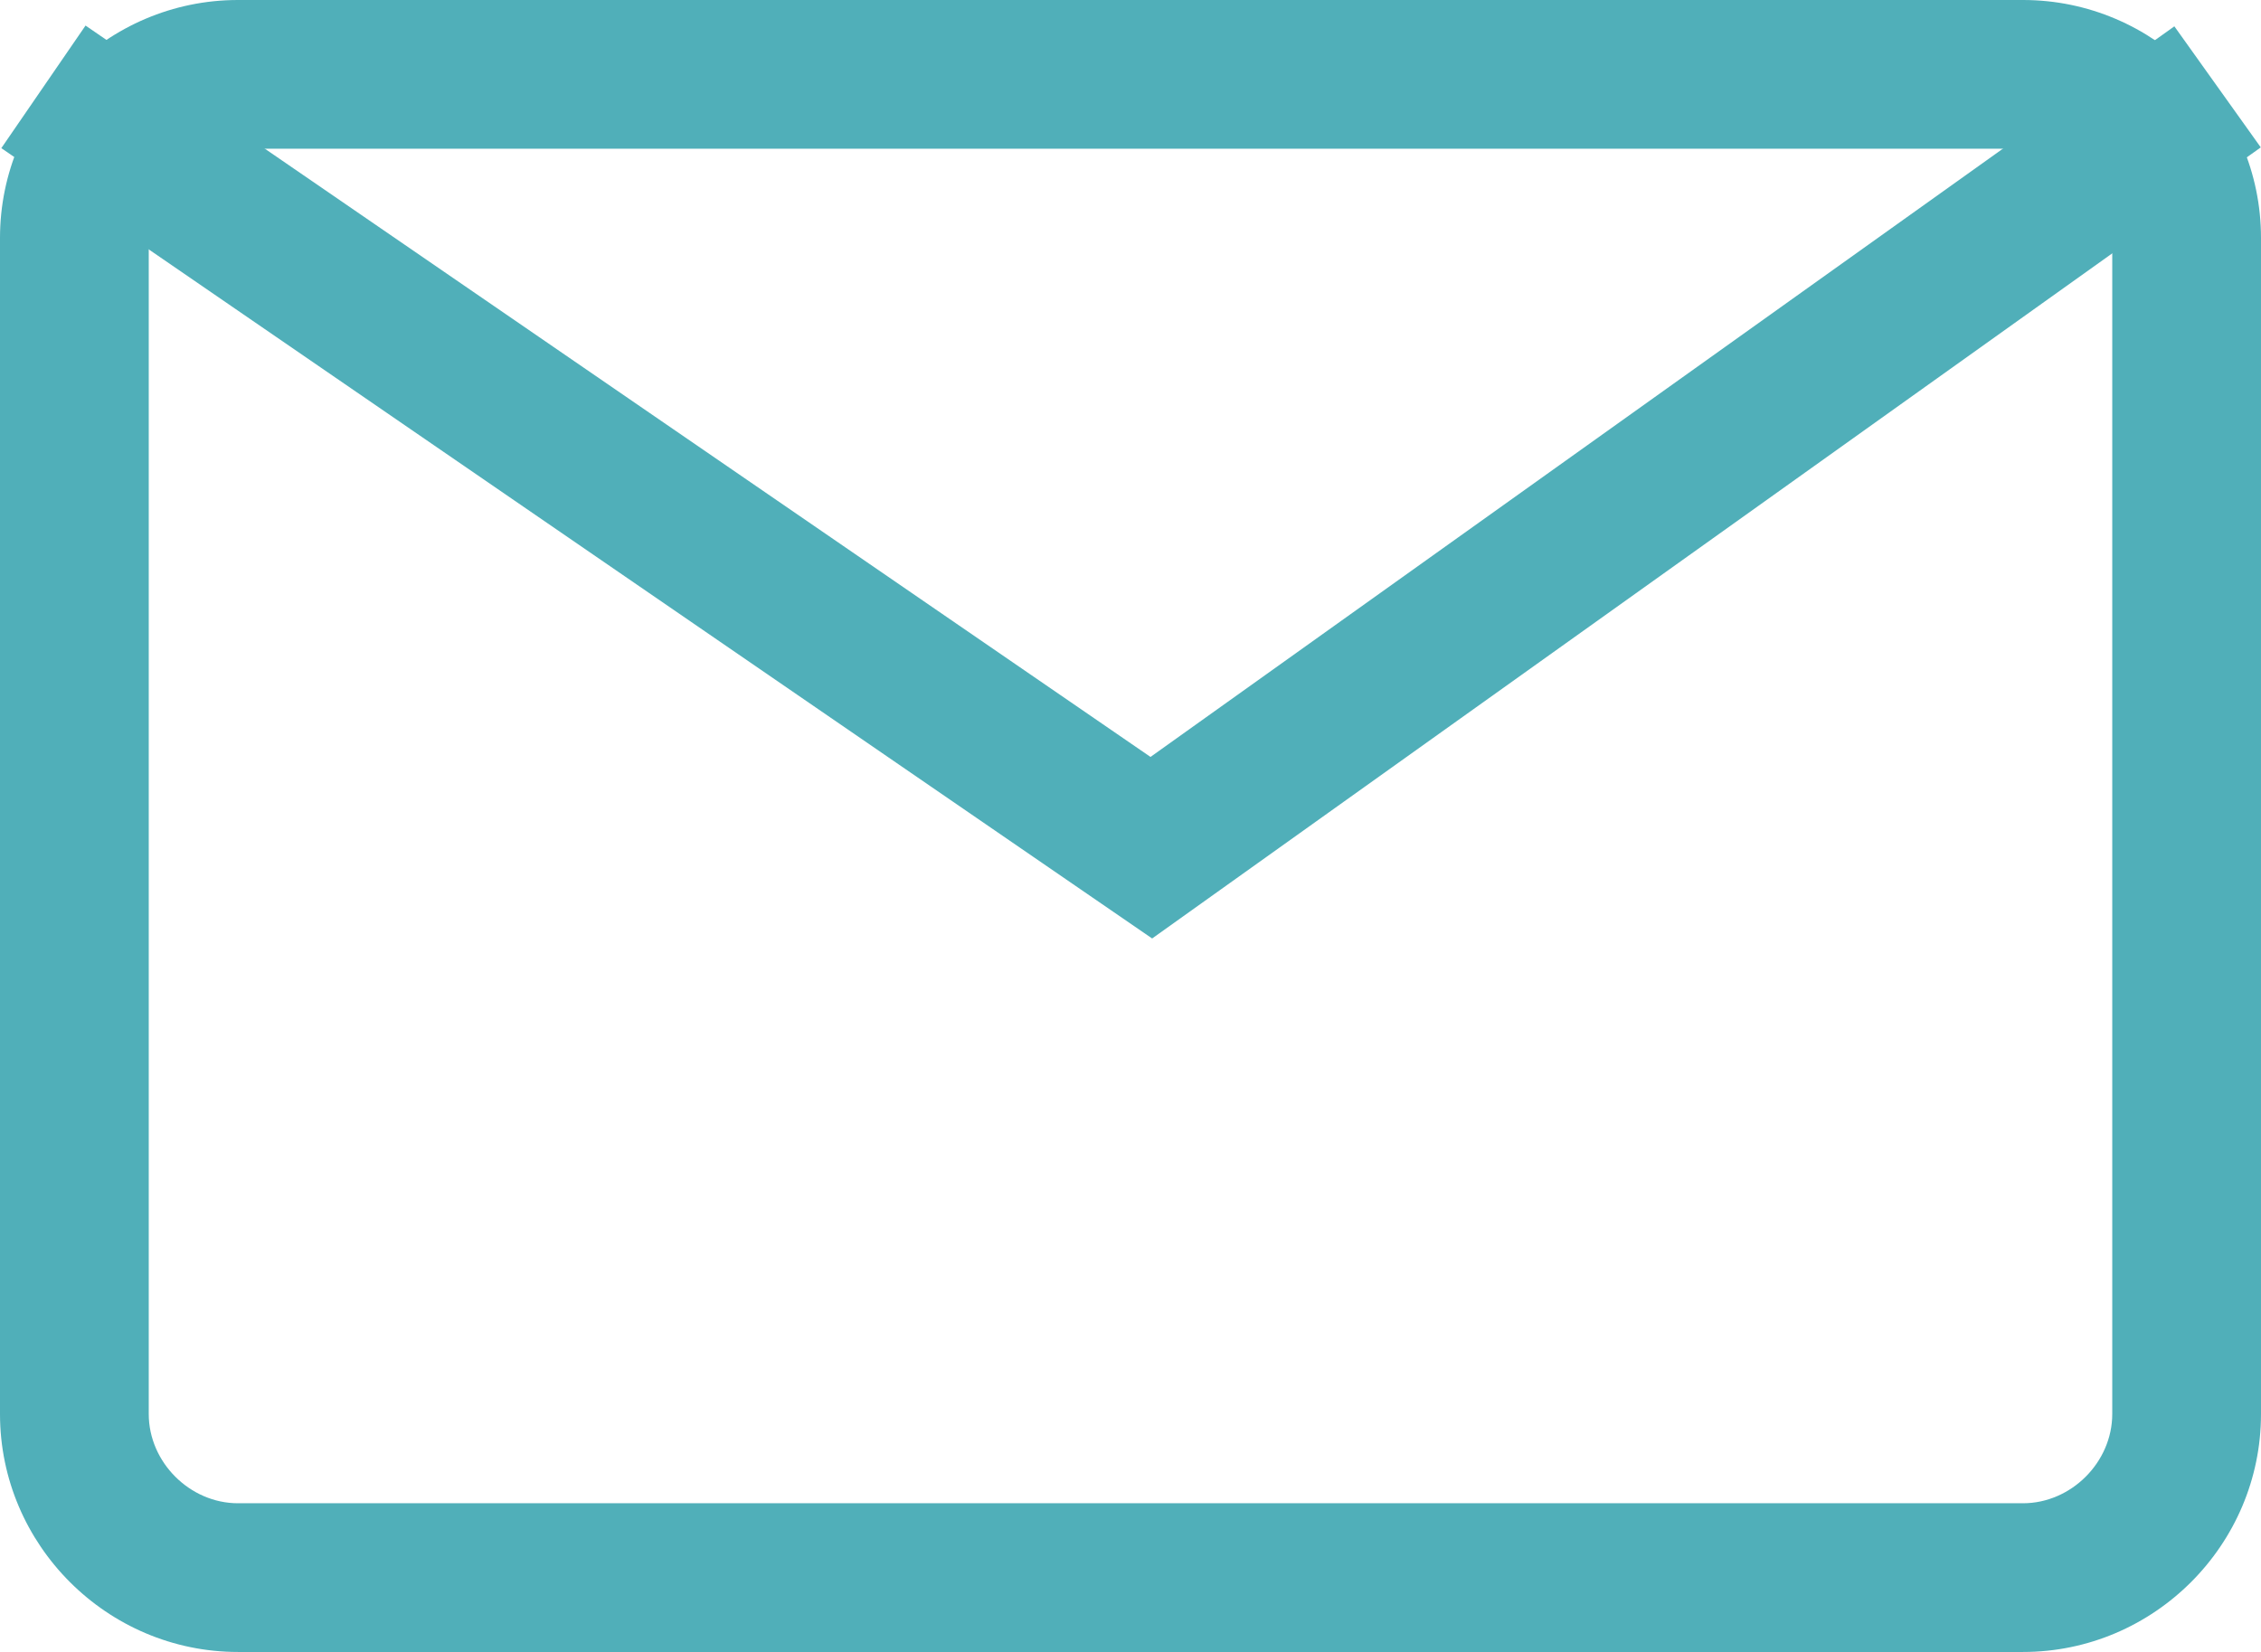 <?xml version="1.0" encoding="UTF-8"?><svg id="_レイヤー_2" xmlns="http://www.w3.org/2000/svg" width="38" height="27.77" viewBox="0 0 38 27.77"><defs><style>.cls-1{fill:none;stroke:#50afb9;stroke-miterlimit:10;stroke-width:2.5px;}.cls-2{fill:#50afb9;stroke-width:0px;}</style></defs><g id="_レイヤー_1-2"><path class="cls-2" d="M34,2.5c.81,0,1.5.69,1.5,1.5v19.77c0,.81-.69,1.5-1.5,1.5H4c-.81,0-1.5-.69-1.5-1.5V4c0-.81.69-1.5,1.5-1.5h30M34,0H4C1.8,0,0,1.8,0,4v19.77c0,2.2,1.8,4,4,4h30c2.2,0,4-1.8,4-4V4c0-2.2-1.8-4-4-4h0Z"/><polyline class="cls-1" points=".73 1.46 19.35 14.25 37.27 1.46"/></g></svg>
